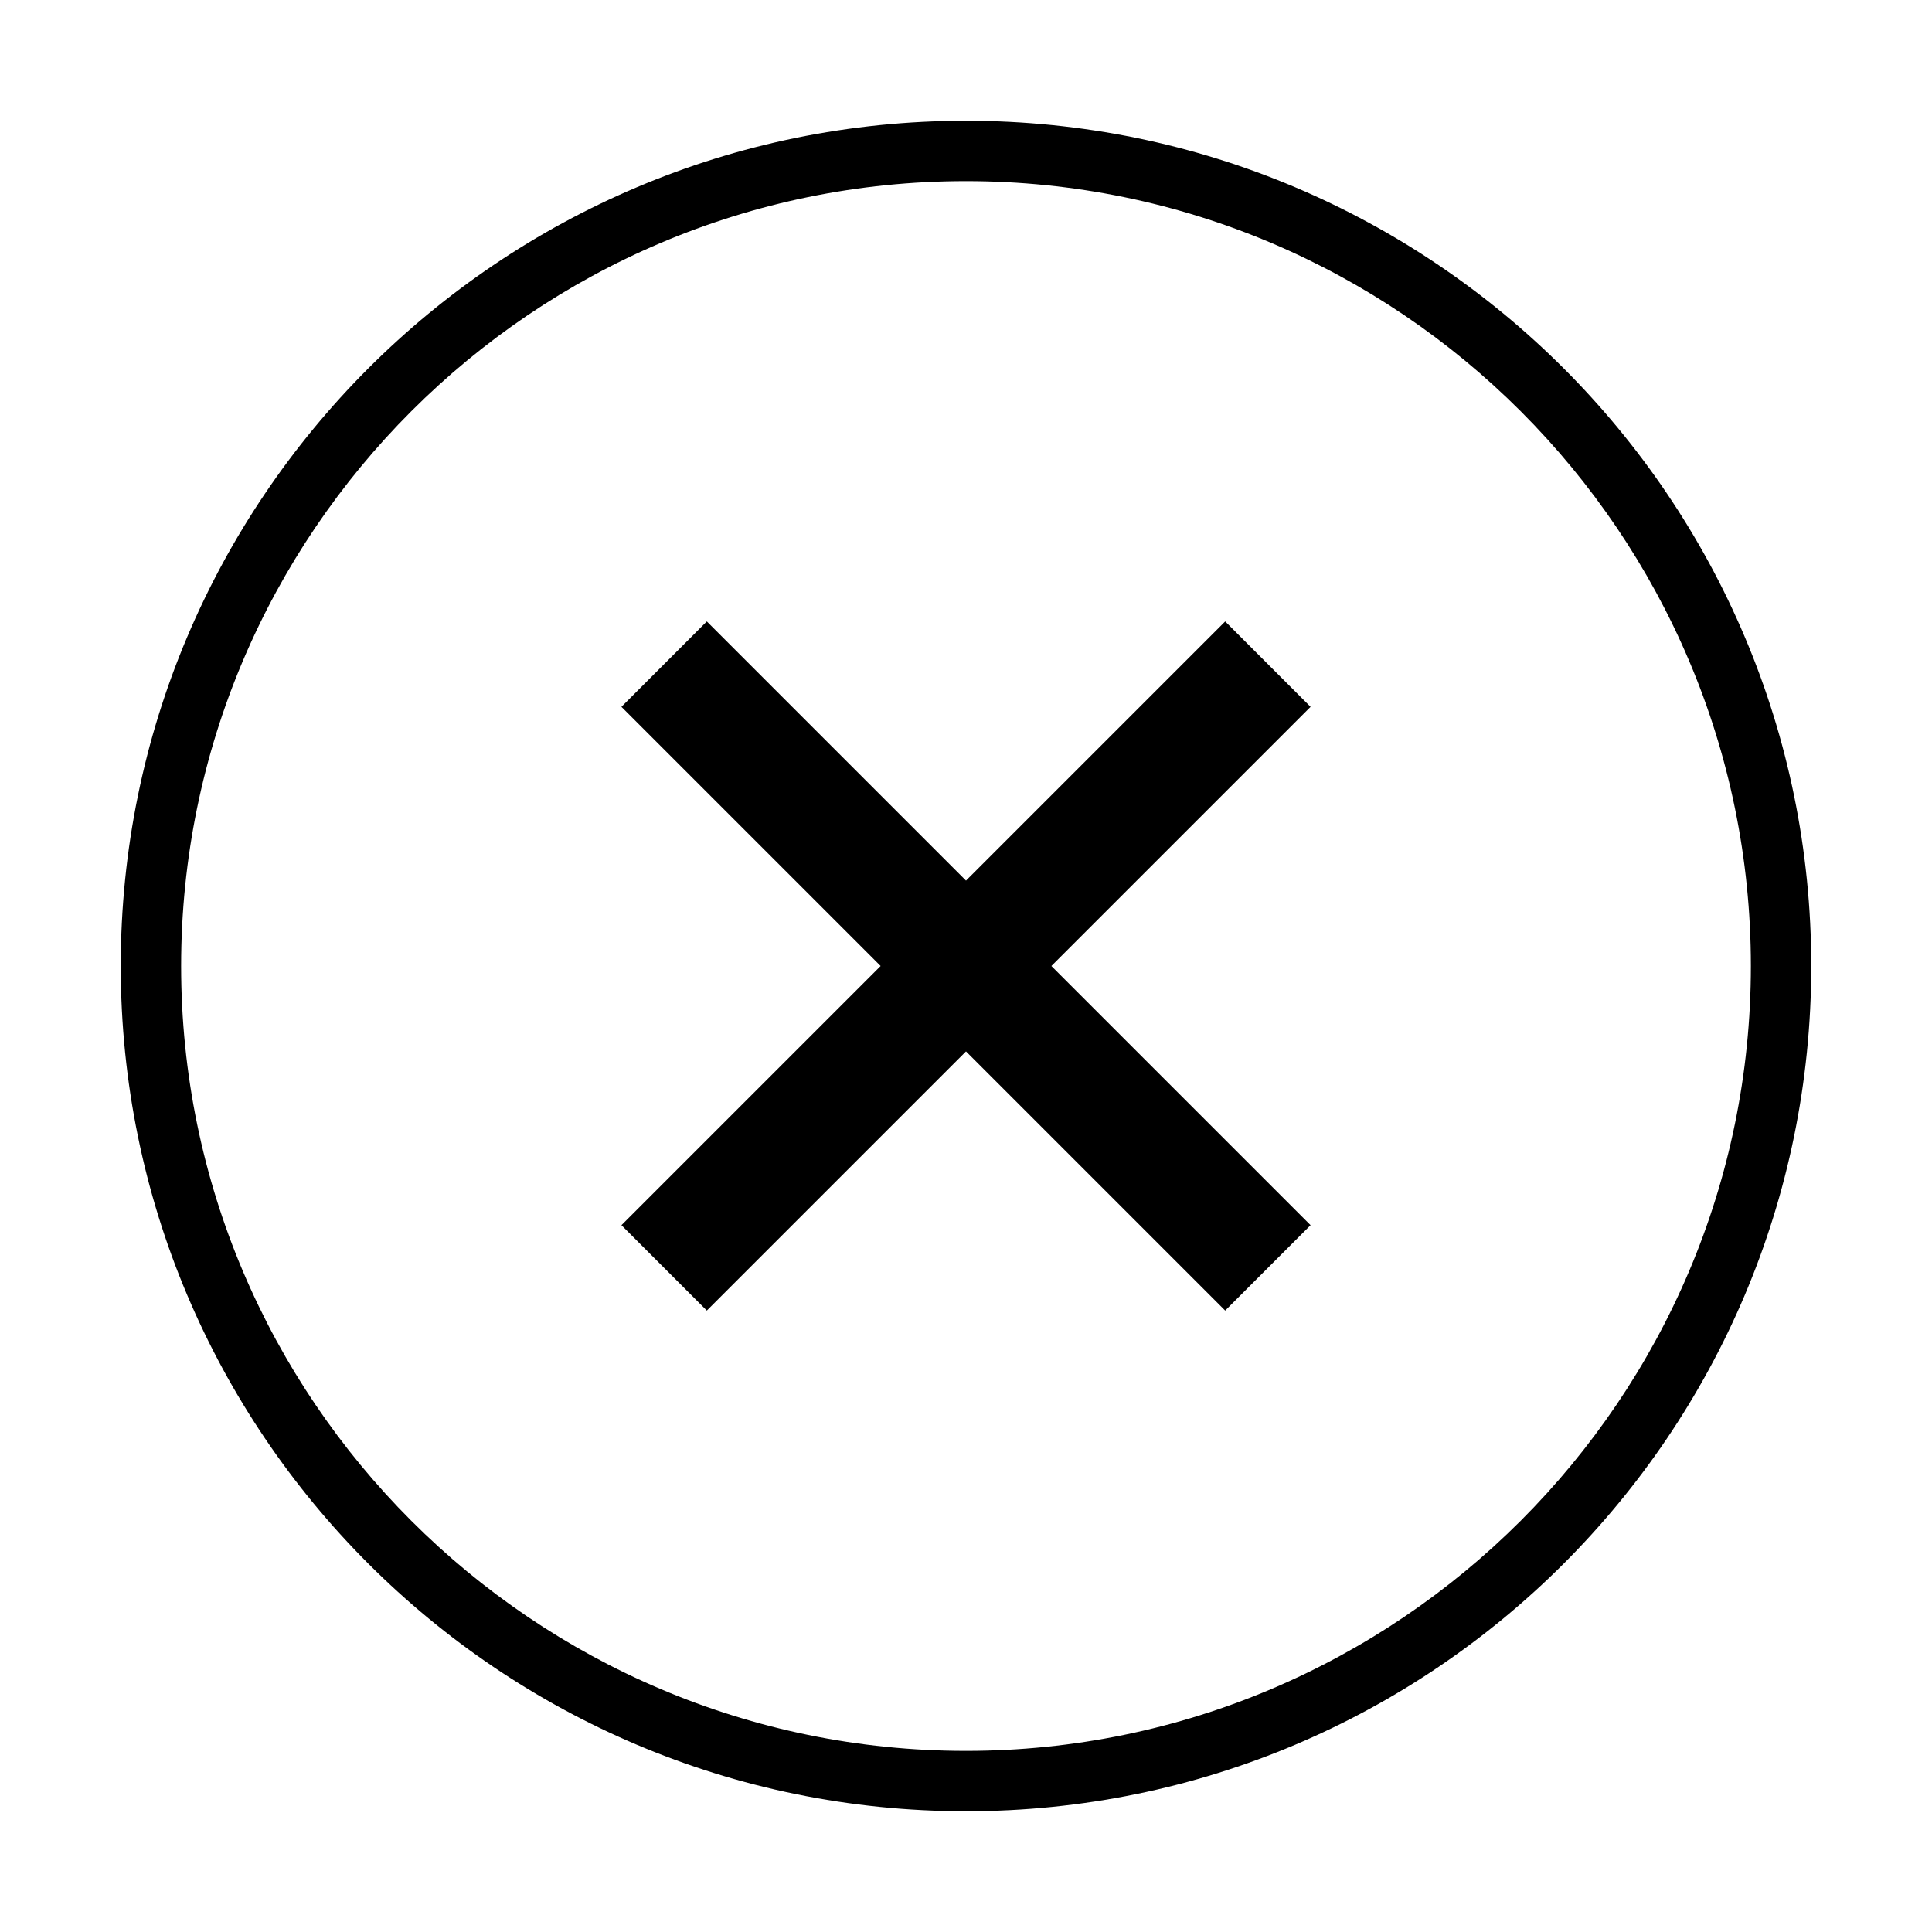 <svg xmlns="http://www.w3.org/2000/svg" viewBox="0 0 128 128" style="enable-background:new 0 0 128 128"><path d="M81.172 41.171L64 58.343 46.828 41.171 41.172 46.829 58.344 64 41.172 81.171 46.828 86.829 64 69.657 81.172 86.829 86.828 81.171 69.656 64 86.828 46.829z"/><path d="M64,8C33.076,8,8,33.074,8,64s25.076,56,56,56c30.926,0,56-25.074,56-56S94.926,8,64,8z M64,116c-28.673,0-52-23.327-52-52 s23.327-52,52-52s52,23.327,52,52S92.673,116,64,116z"/></svg>